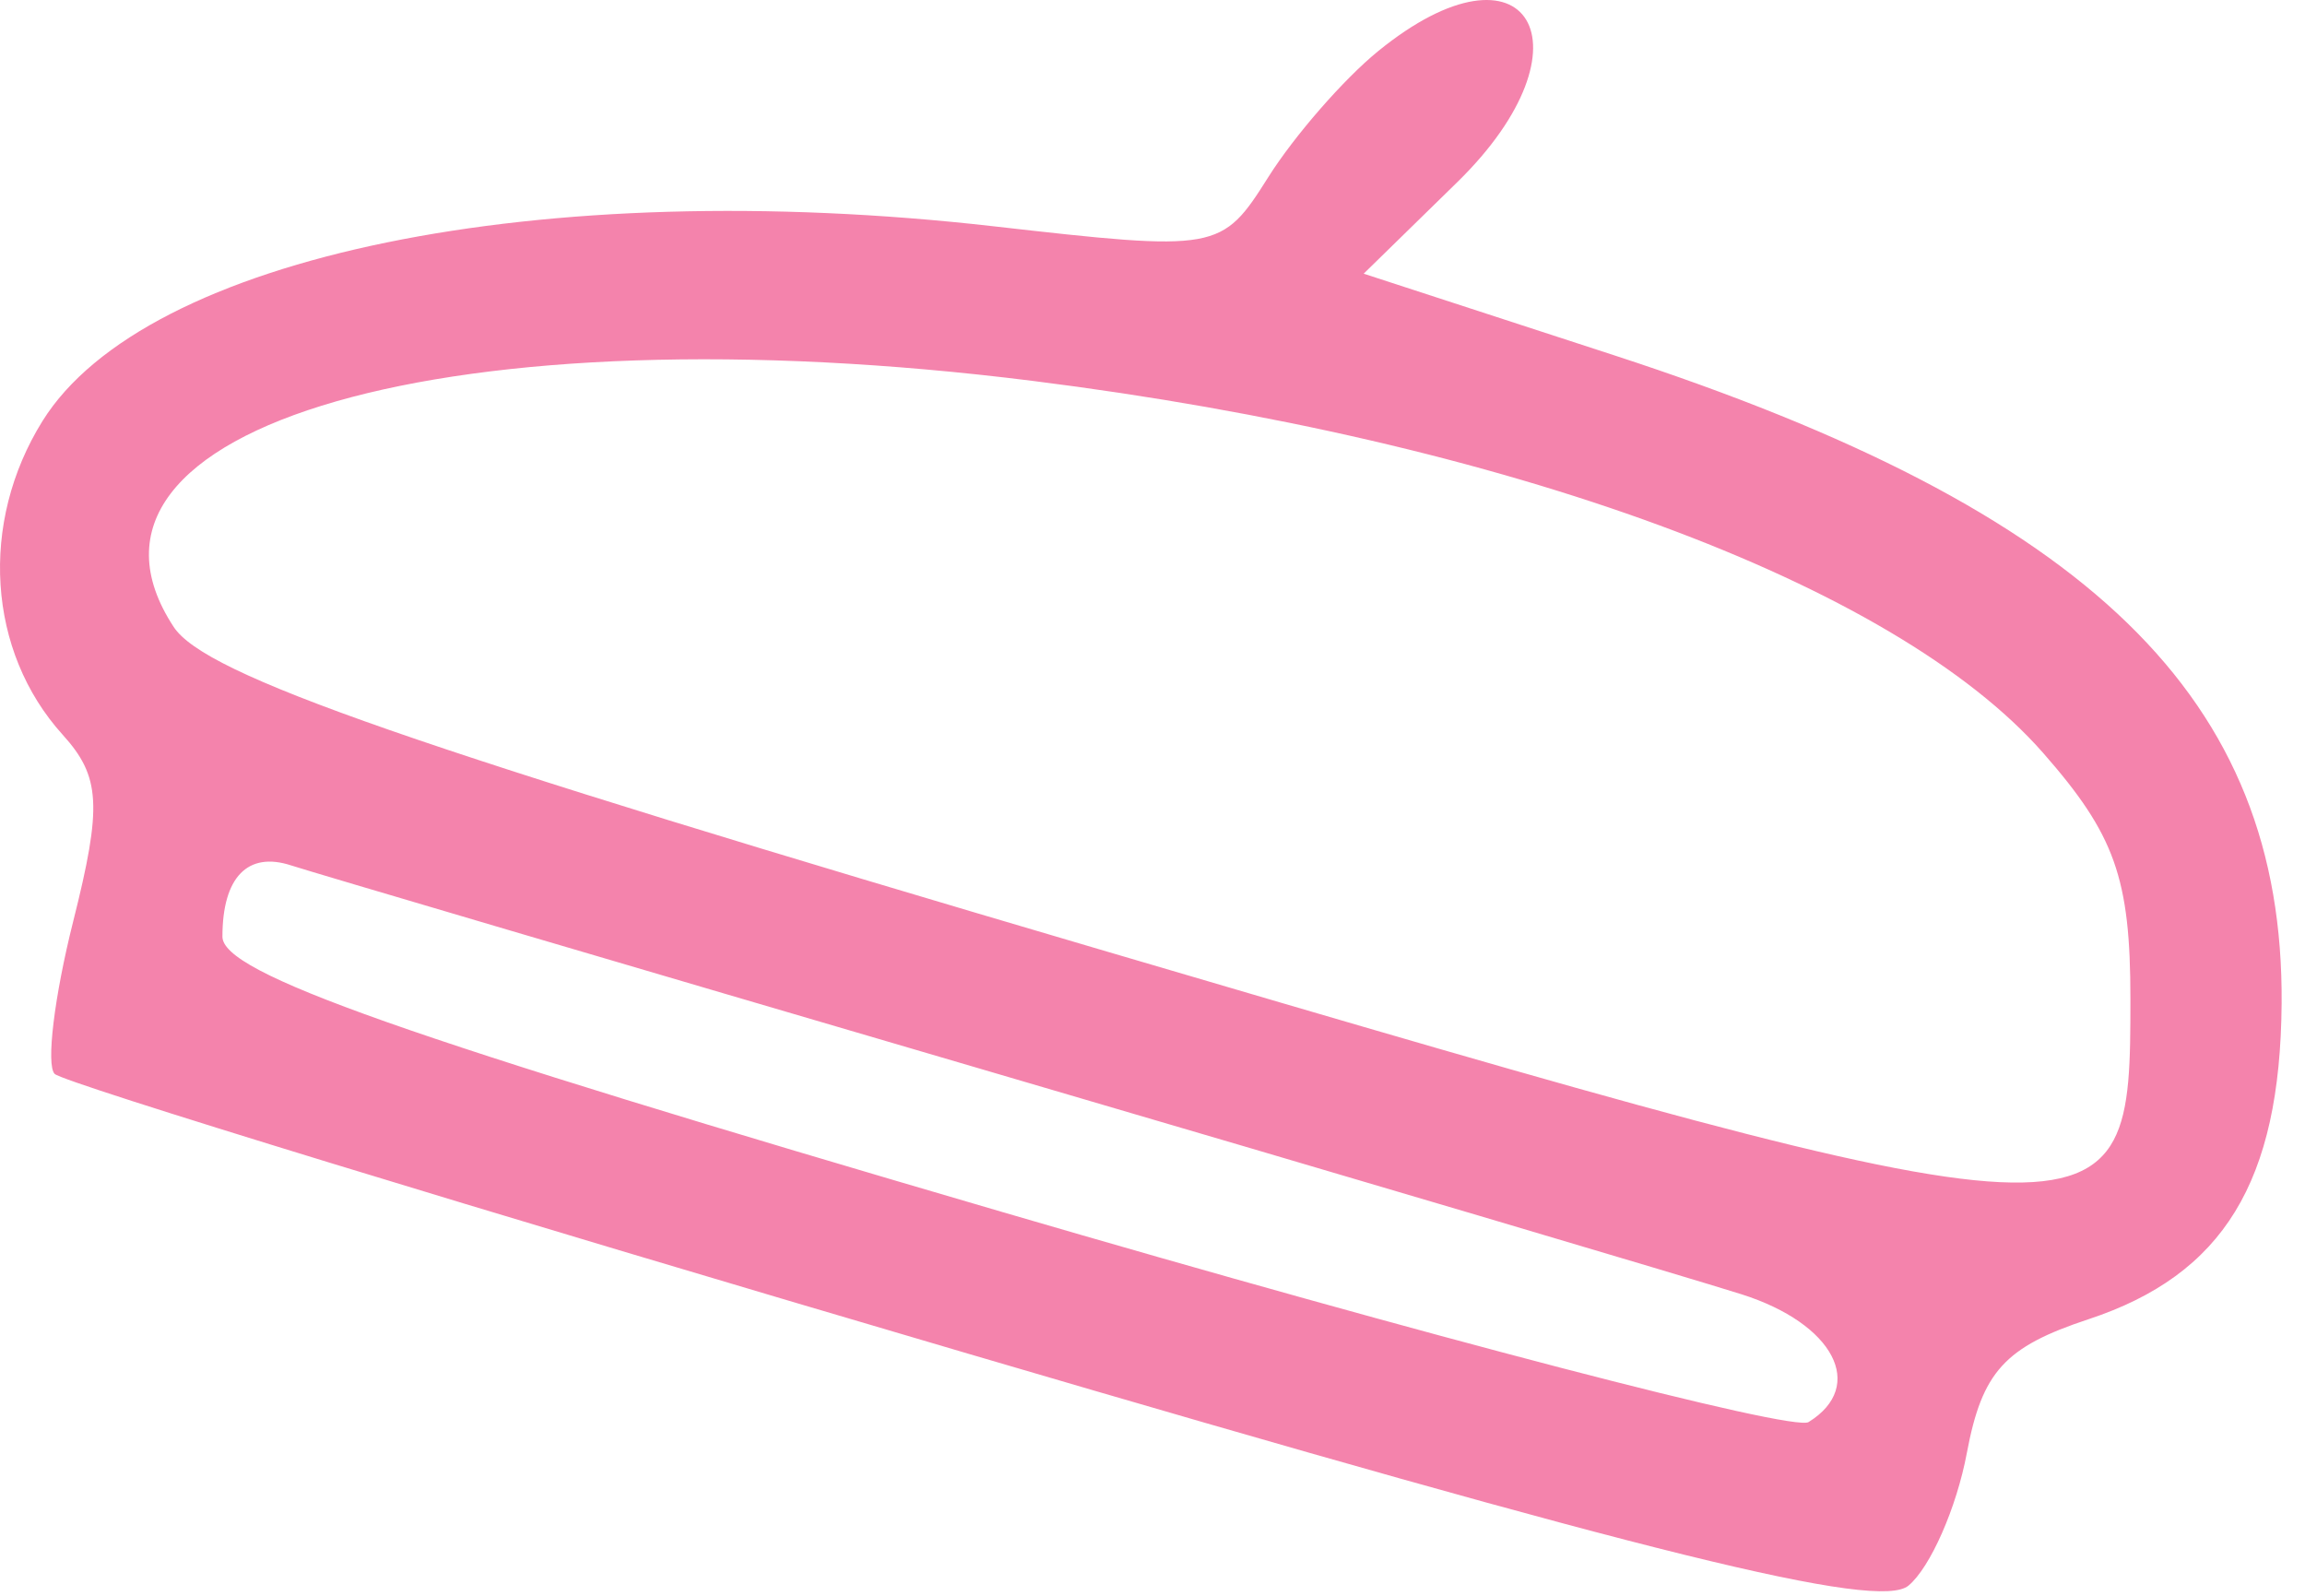 <?xml version="1.0" encoding="UTF-8"?> <svg xmlns="http://www.w3.org/2000/svg" width="78" height="54" viewBox="0 0 78 54" fill="none"> <path fill-rule="evenodd" clip-rule="evenodd" d="M46.639 1.728C45.477 2.672 43.806 4.588 42.922 5.988C41.338 8.498 41.219 8.52 33.61 7.656C18.305 5.917 4.922 8.659 1.439 14.246C-0.708 17.691 -0.429 22.046 2.121 24.863C3.405 26.281 3.461 27.271 2.478 31.174C1.837 33.72 1.554 36.044 1.85 36.34C2.145 36.636 16.079 40.904 32.814 45.823C55.998 52.64 63.559 54.505 64.582 53.656C65.32 53.043 66.21 51.023 66.557 49.167C67.073 46.419 67.837 45.579 70.669 44.643C75.238 43.136 77.162 39.992 77.209 33.961C77.289 23.629 70.753 17.281 54.622 12.023L46.146 9.261L49.315 6.163C54.048 1.534 51.688 -2.378 46.639 1.728ZM34.944 12.889C50.99 14.902 64.085 19.722 69.139 25.479C71.569 28.248 72.092 29.719 72.092 33.795C72.092 42.353 71.927 42.345 37.244 32.137C13.831 25.245 6.953 22.851 5.878 21.215C1.411 14.417 15.33 10.43 34.944 12.889ZM33.353 36.219C45.645 39.824 57.156 43.235 58.931 43.797C62.055 44.787 63.167 46.906 61.2 48.122C60.673 48.448 48.381 45.244 33.885 41.004C13.518 35.047 7.527 32.931 7.527 31.696C7.527 29.685 8.383 28.801 9.859 29.287C10.488 29.494 21.061 32.613 33.353 36.219Z" fill="#F483AC"></path> </svg> 